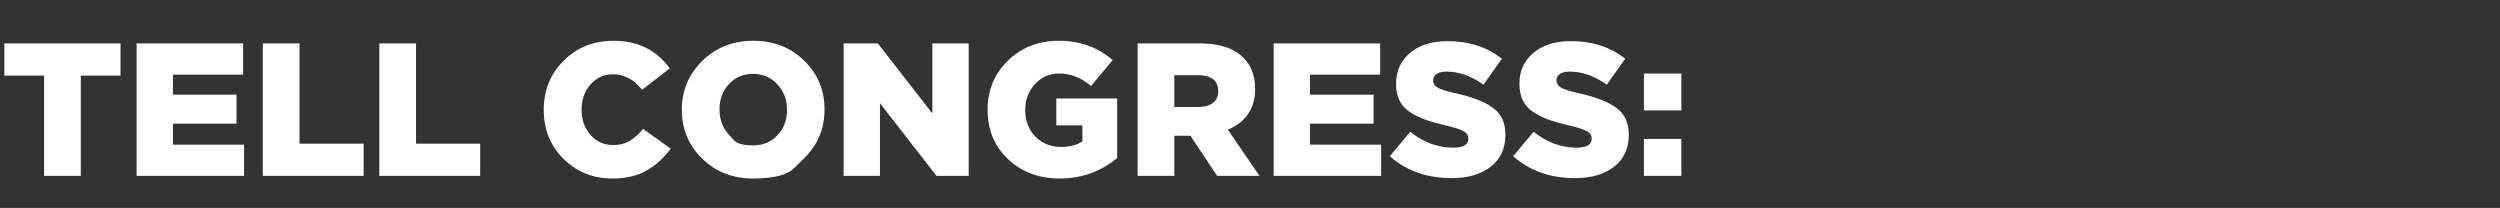 <svg width="938.188" height="78.03" viewBox="0 0 938.188 78.03" xmlns="http://www.w3.org/2000/svg"><rect x="0" y="0" width="938.188" height="78.03" fill="#333333" stroke="none"/><g fill="#fff"><path d="M16.543 65.995v-37.63H1.633v-12.07h43.594v12.07h-14.91v37.63zM51.262 65.995v-49.7h39.973V28.01H64.894v7.526H88.75v10.863H64.894v7.88H91.59v11.716zM98.619 65.995v-49.7h13.774v37.63h24.069v12.07zM142.355 65.995v-49.7h13.774v37.63h24.069v12.07zM229.685 66.989q-10.721 0-18.176-7.349-7.455-7.348-7.455-18.353v-.142q0-10.934 7.49-18.39 7.491-7.454 18.709-7.454 13.632 0 21.087 10.366l-10.366 8.023q-4.686-5.822-10.863-5.822-5.112 0-8.485 3.798-3.372 3.799-3.372 9.337v.142q0 5.68 3.337 9.478 3.337 3.799 8.52 3.799 3.621 0 6.177-1.527 2.556-1.526 5.041-4.508l10.366 7.384q-3.905 5.325-9.088 8.271-5.183 2.947-12.922 2.947zM301.715 59.463l-3.852 3.763q-3.852 3.763-15.283 3.763t-19.063-7.455q-7.633-7.455-7.633-18.247v-.142q0-10.792 7.704-18.318 7.703-7.526 19.134-7.526 11.431 0 19.064 7.455 7.632 7.455 7.632 18.247v.142q0 10.792-7.703 18.318zm-28.116-8.84l1.792 1.97q1.793 1.97 7.331 1.97t9.088-3.869q3.55-3.87 3.55-9.407v-.142q0-5.538-3.621-9.479-3.621-3.94-9.159-3.94t-9.052 3.869q-3.515 3.87-3.515 9.408v.142q0 5.538 3.586 9.478zM316.589 65.995v-49.7h12.851l20.448 26.27v-26.27h13.632v49.7h-12.07L330.221 38.73v27.264zM397.671 66.989q-11.644 0-19.347-7.242-7.704-7.242-7.704-18.46v-.142q0-10.934 7.633-18.39 7.632-7.454 19.134-7.454 11.786 0 20.164 7.242l-8.094 9.727q-5.609-4.686-11.999-4.686-5.396 0-9.053 3.976-3.656 3.976-3.656 9.656v.142q0 6.035 3.798 9.904 3.799 3.87 9.692 3.87 4.828 0 7.952-2.06v-6.034h-9.798V36.956h22.862V59.32q-9.301 7.668-21.584 7.668zM426.923 65.995v-49.7h23.501q10.934 0 16.188 5.396 4.402 4.26 4.402 11.573v.142q0 10.934-10.224 15.265l11.857 17.324h-15.904l-10.011-15.052h-6.035v15.052zm13.774-25.844h9.088q3.479 0 5.432-1.562 1.952-1.562 1.952-4.331v-.142q0-2.911-1.952-4.402-1.953-1.491-5.503-1.491h-9.017zM477.972 65.995v-49.7h39.973V28.01h-26.341v7.526h23.856v10.863h-23.856v7.88H518.3v11.716zM544.854 66.847q-14.058 0-23.288-8.236l7.668-9.16q7.455 5.965 16.117 5.965 5.68 0 5.68-3.408v-.142q0-1.562-1.704-2.592t-6.674-2.165q-4.544-1.065-7.49-2.095-2.947-1.03-5.751-2.769-2.805-1.74-4.154-4.402-1.349-2.662-1.349-6.354v-.142q0-7.03 5.219-11.467 5.218-4.437 14.022-4.437 12.212 0 20.448 6.603l-6.887 9.727q-6.958-4.9-13.916-4.9-2.414 0-3.692.888t-1.278 2.308v.142q0 1.704 1.74 2.698 1.739.994 6.851 2.13 9.301 2.059 13.916 5.467 4.615 3.408 4.615 10.01v.143q0 7.526-5.467 11.857-5.467 4.33-14.626 4.33zM591.146 66.847q-14.058 0-23.288-8.236l7.668-9.16q7.455 5.965 16.117 5.965 5.68 0 5.68-3.408v-.142q0-1.562-1.704-2.592t-6.674-2.165q-4.544-1.065-7.49-2.095-2.947-1.03-5.751-2.769-2.805-1.74-4.154-4.402-1.349-2.662-1.349-6.354v-.142q0-7.03 5.219-11.467 5.218-4.437 14.022-4.437 12.212 0 20.448 6.603l-6.887 9.727q-6.958-4.9-13.916-4.9-2.414 0-3.692.888t-1.278 2.308v.142q0 1.704 1.74 2.698 1.739.994 6.851 2.13 9.301 2.059 13.916 5.467 4.615 3.408 4.615 10.01v.143q0 7.526-5.467 11.857-5.467 4.33-14.626 4.33zM616.919 41.429V27.584h14.058v13.845zm0 24.566V52.15h14.058v13.845z"/></g></svg>